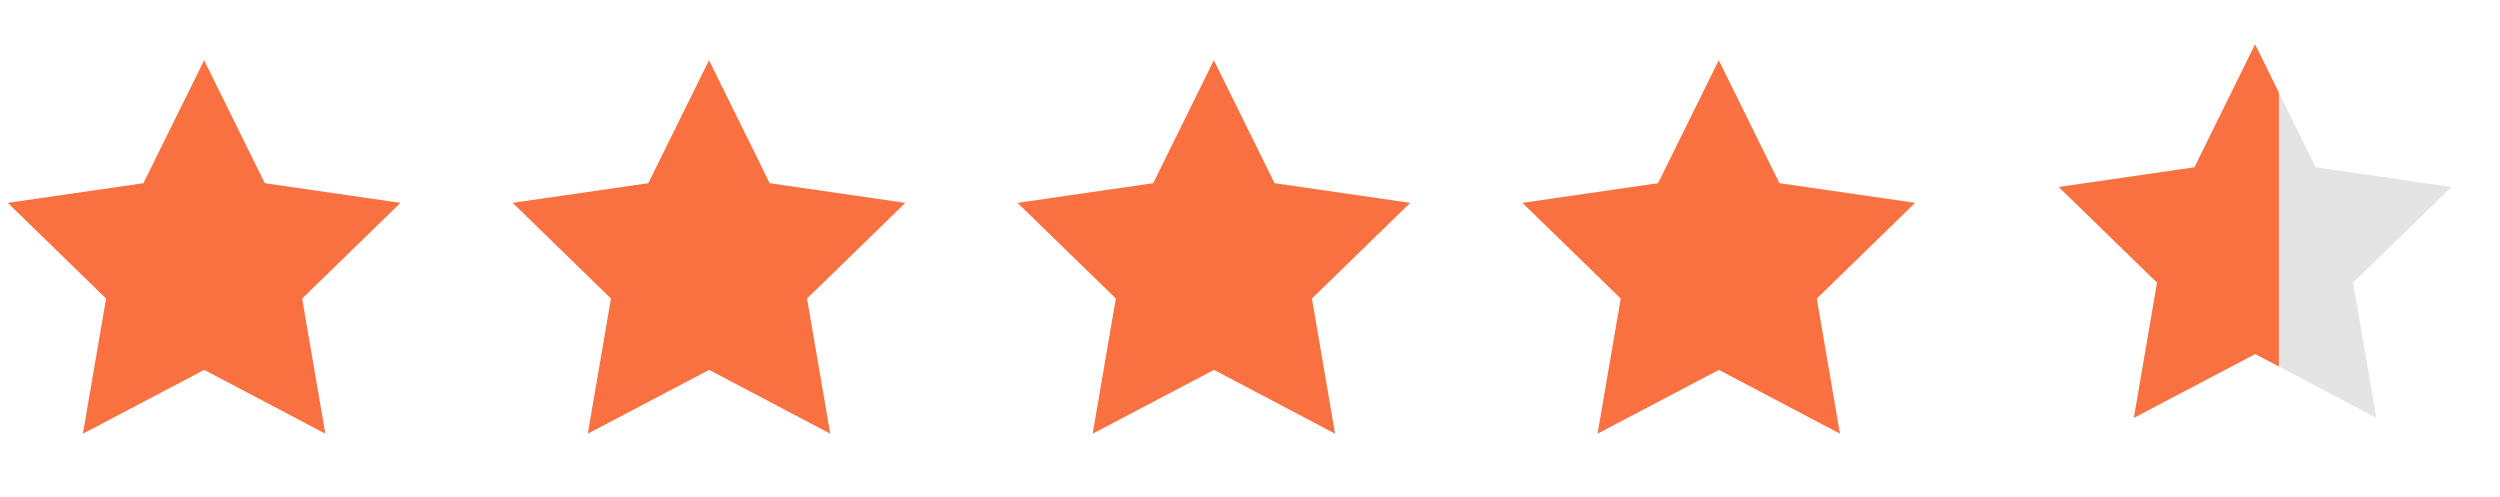 <svg width="156" height="31" viewBox="0 0 156 31" fill="none" xmlns="http://www.w3.org/2000/svg">
<path d="M12.745 23.081L5.173 27.062L6.619 18.63L0.484 12.658L8.95 11.431L12.737 3.759L16.523 11.431L24.989 12.658L18.854 18.63L20.301 27.062L12.745 23.081Z" fill="#F97140"/>
<path d="M44.25 23.081L36.677 27.062L38.124 18.63L31.989 12.658L40.455 11.431L44.242 3.759L48.028 11.431L56.494 12.658L50.359 18.63L51.806 27.062L44.25 23.081Z" fill="#F97140"/>
<path d="M75.754 23.081L68.181 27.062L69.628 18.63L63.493 12.658L71.959 11.431L75.745 3.759L79.532 11.431L87.998 12.658L81.863 18.63L83.31 27.062L75.754 23.081Z" fill="#F97140"/>
<path d="M107.259 23.081L99.686 27.062L101.133 18.63L94.998 12.658L103.464 11.431L107.25 3.759L111.037 11.431L119.503 12.658L113.368 18.63L114.814 27.062L107.259 23.081Z" fill="#F97140"/>
<g clip-path="url(#clip0_999_2388)">
<path d="M140.726 22.091L133.153 26.072L134.6 17.639L128.465 11.668L136.931 10.441L140.717 2.769L144.503 10.441L152.969 11.668L146.835 17.639L148.281 26.072L140.726 22.091Z" fill="#E4E4E4"/>
<path fill-rule="evenodd" clip-rule="evenodd" d="M133.154 26.072L140.727 22.091L142.199 22.867V5.769L140.718 2.769L136.932 10.441L128.466 11.668L134.601 17.64L133.154 26.072Z" fill="#F97140"/>
</g>
<defs>
<clipPath id="clip0_999_2388">
<rect width="29.447" height="29.447" fill="white" transform="translate(126.503 0.688)"/>
</clipPath>
</defs>
</svg>
